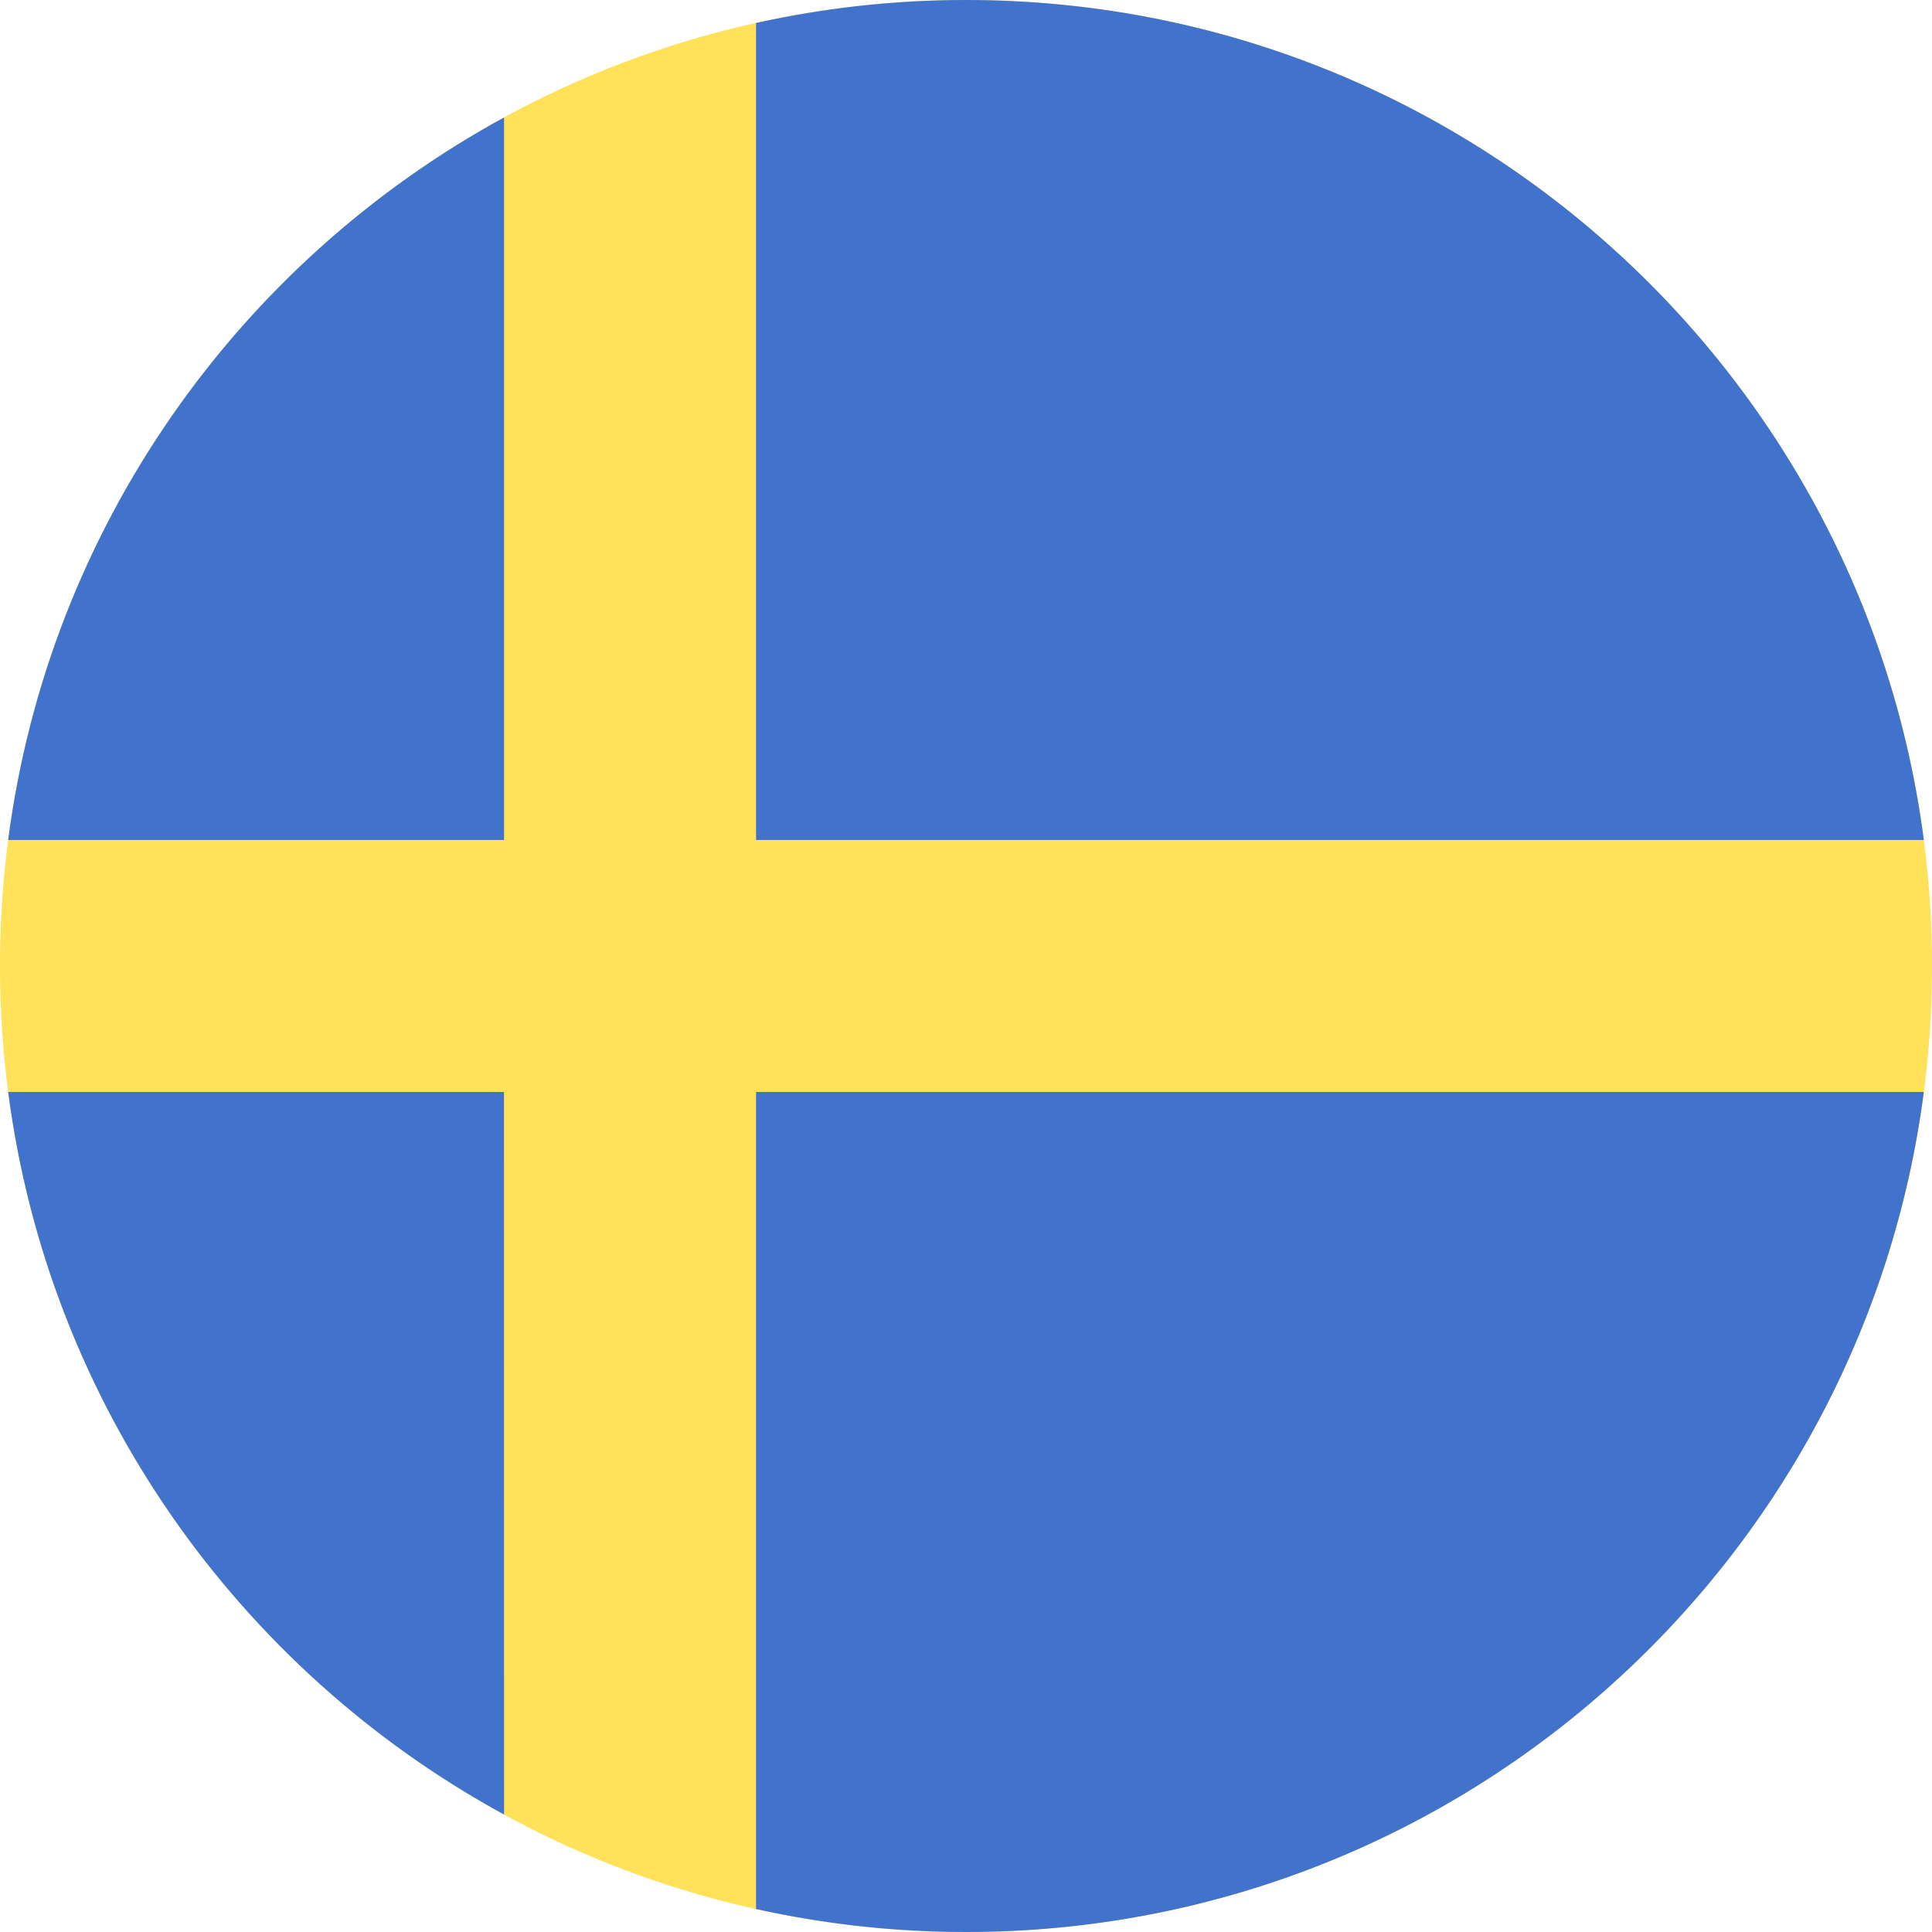 <svg width="30" height="30" viewBox="0 0 30 30" fill="none" xmlns="http://www.w3.org/2000/svg">
<path d="M15.001 30C23.285 30 30 23.284 30 15C30 6.716 23.285 0 15.001 0C6.716 0 0 6.716 0 15C0 23.284 6.716 30 15.001 30Z" fill="#FFE15A"/>
<path d="M11.74 13.043H29.873C28.915 5.684 22.622 0 15.001 0C13.88 0 12.79 0.124 11.74 0.357V13.043H11.74Z" fill="#4173CD"/>
<path d="M7.827 13.043V1.824C3.708 4.071 0.759 8.193 0.127 13.043H7.827V13.043Z" fill="#4173CD"/>
<path d="M7.826 16.956H0.127C0.759 21.807 3.708 25.929 7.827 28.176L7.826 16.956Z" fill="#4173CD"/>
<path d="M11.74 16.957V29.643C12.79 29.876 13.88 30 15.001 30C22.622 30 28.915 24.316 29.873 16.956H11.74V16.957Z" fill="#4173CD"/>
</svg>
